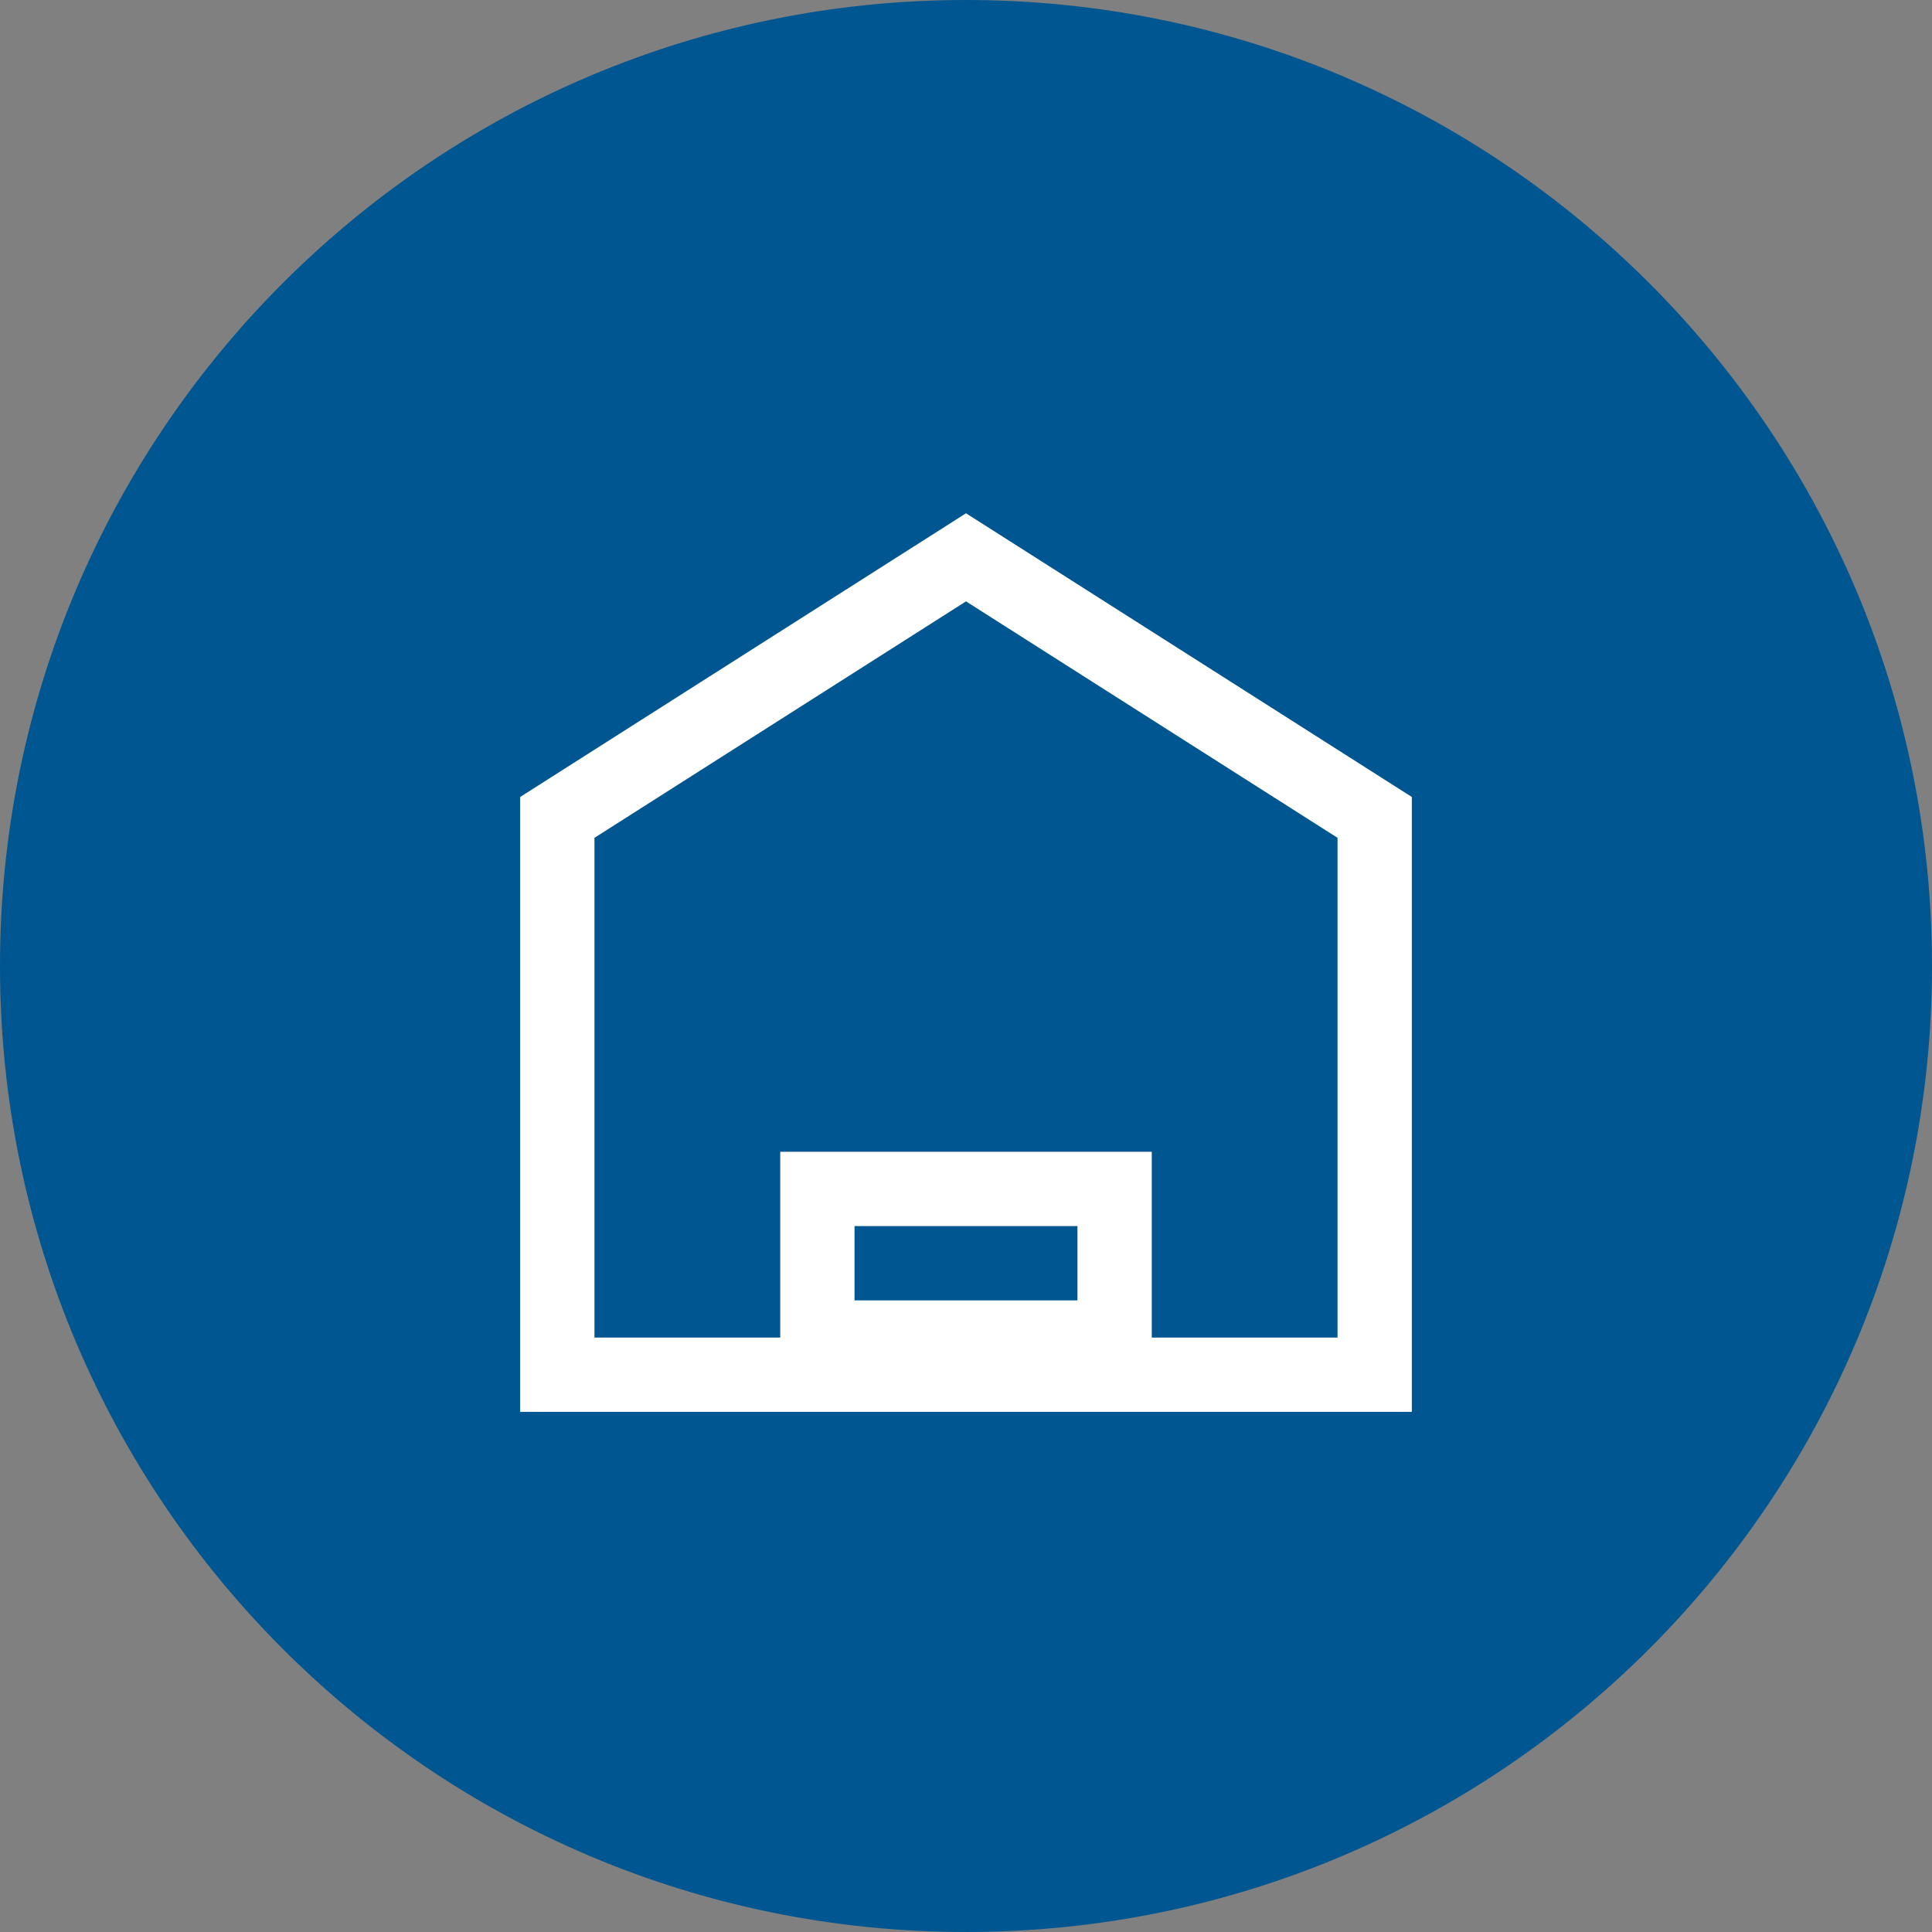 <svg width="52" height="52" viewBox="0 0 52 52" fill="none" xmlns="http://www.w3.org/2000/svg">
<rect x="0" y="0" width="52" height="52" fill="#808080" stroke="none"/>
<path d="M52 26C52 40.359 40.359 52 26 52C11.641 52 0 40.359 0 26C0 11.641 11.641 0 26 0C40.359 0 52 11.641 52 26Z" fill="#005690"/>
<path d="M38 38V21.451L26 13.815L14 21.451V38H38ZM16 22.55L26 16.186L36 22.55V36H16V22.55Z" fill="white"/>
<path d="M31 37V31H21V37H31ZM23 33H29V35H23V33Z" fill="white"/>
</svg>
